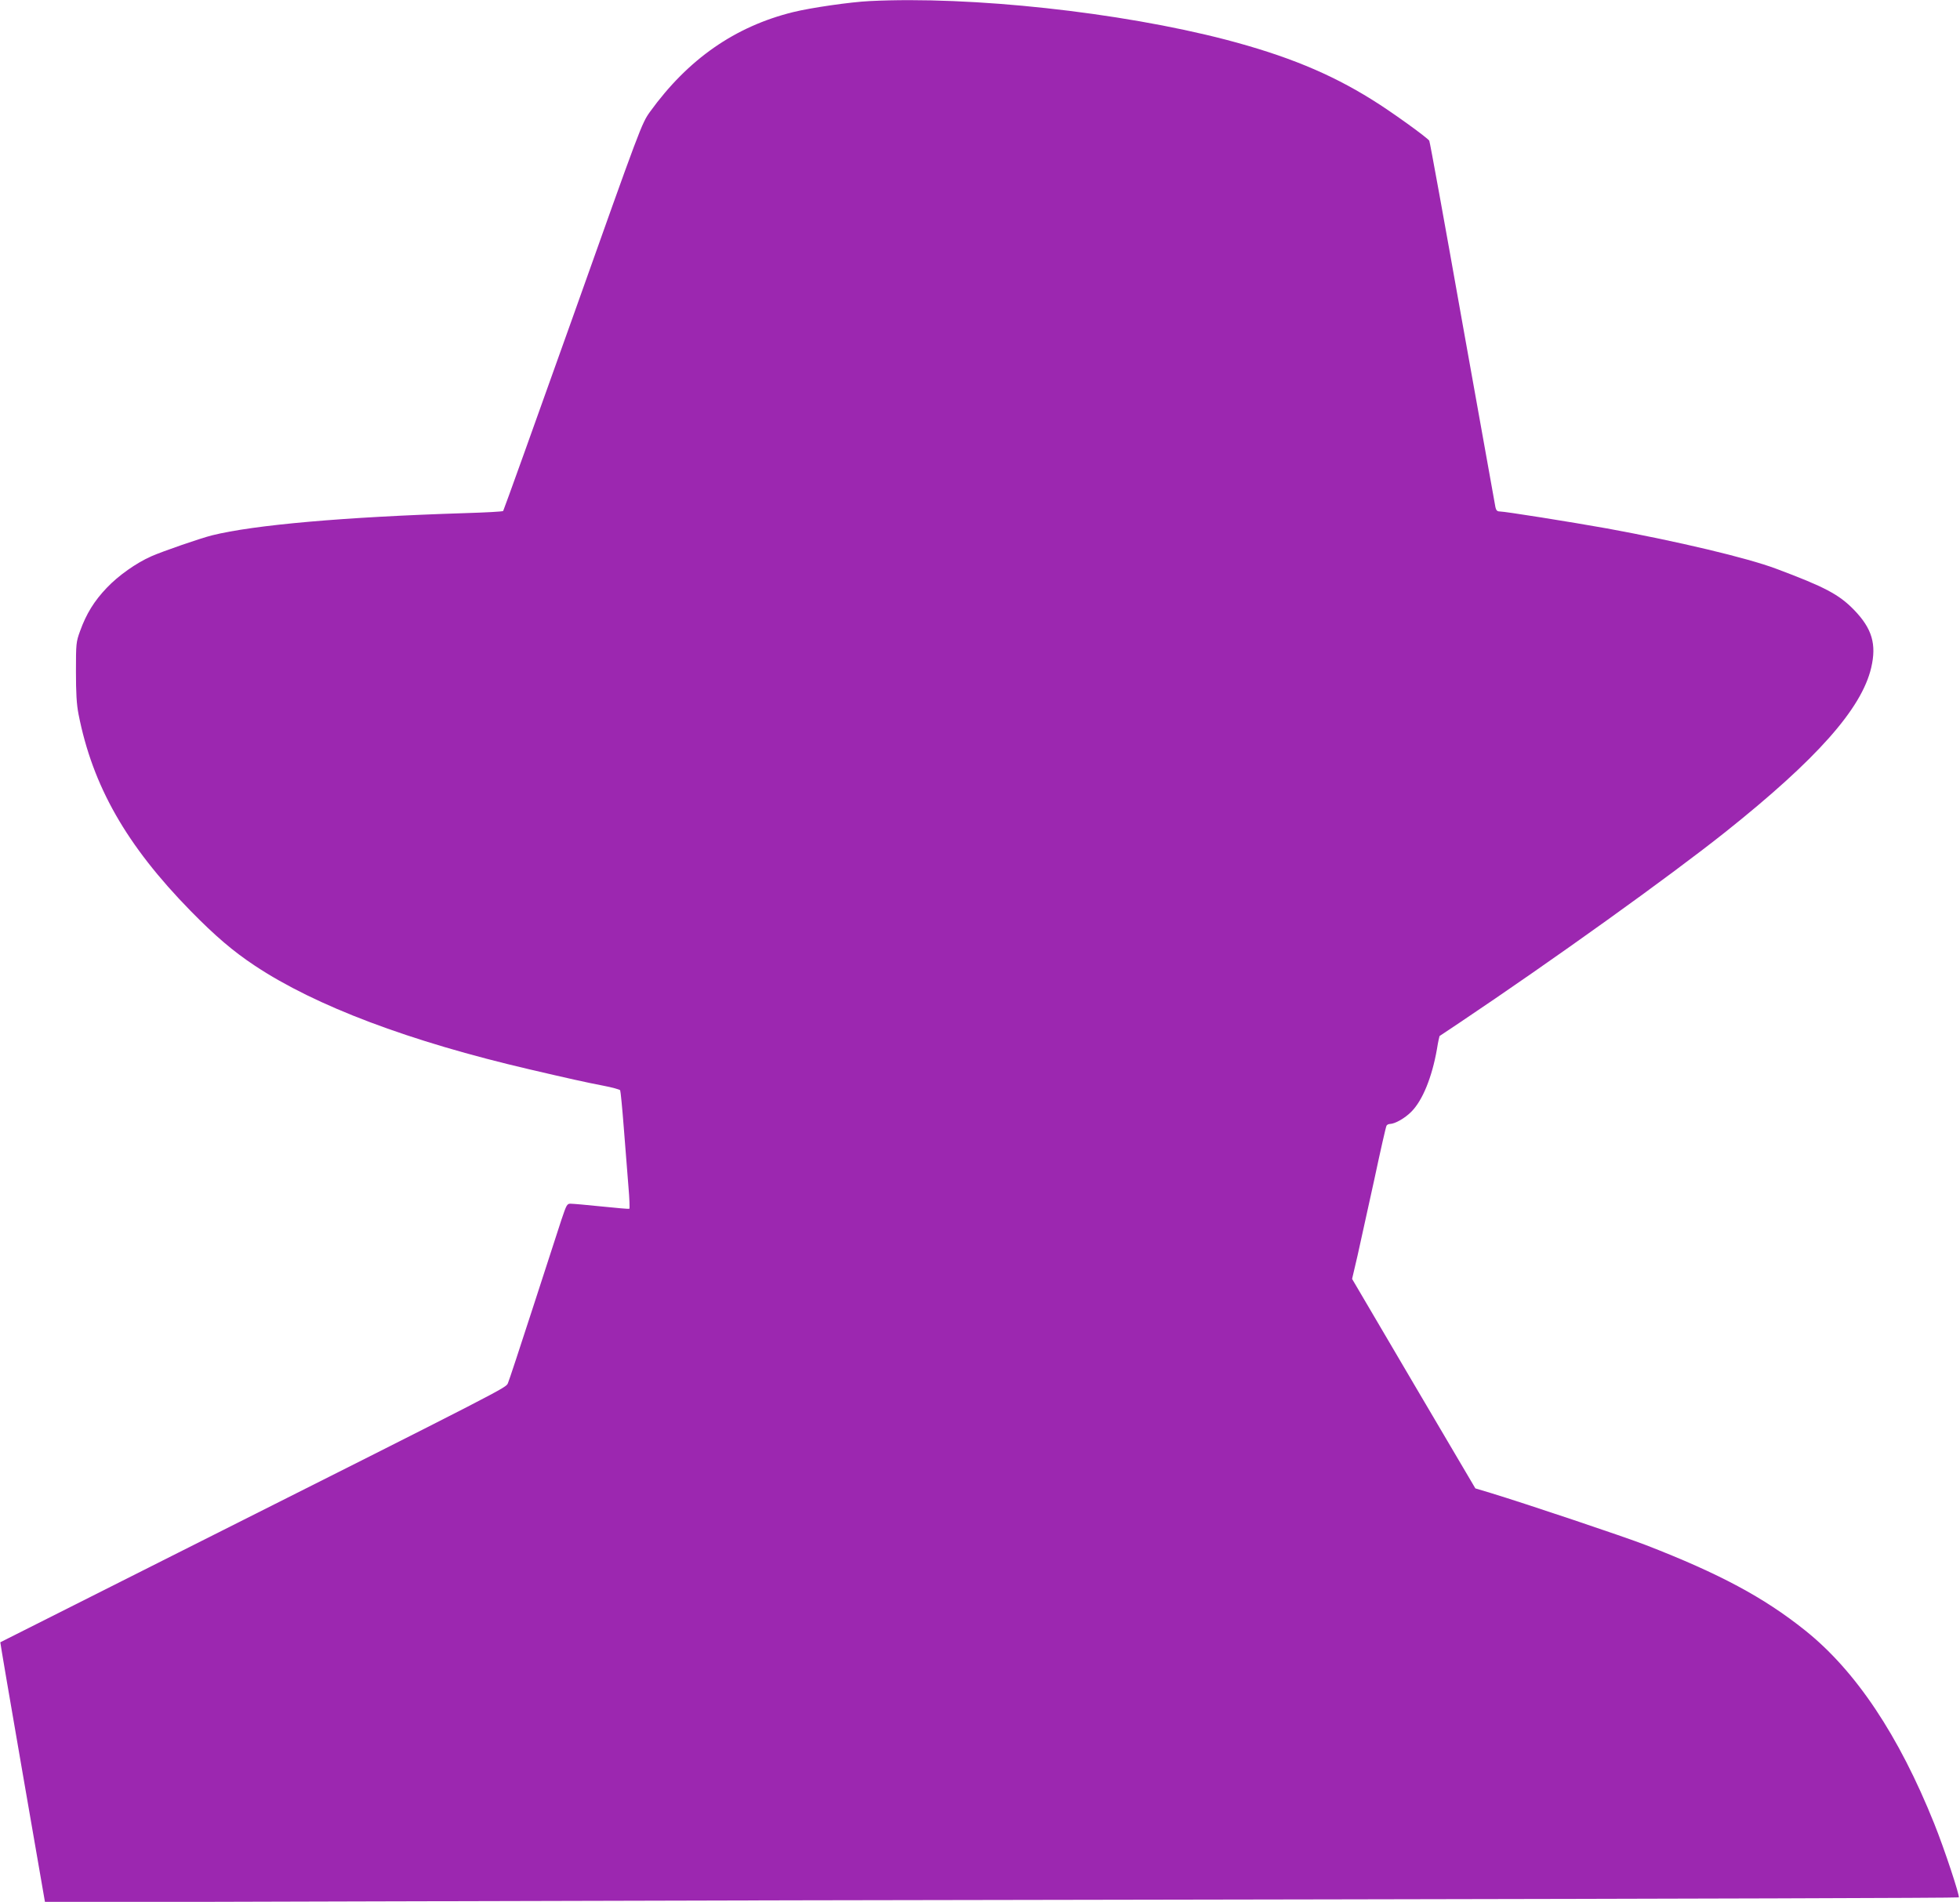<?xml version="1.0" standalone="no"?>
<!DOCTYPE svg PUBLIC "-//W3C//DTD SVG 20010904//EN"
 "http://www.w3.org/TR/2001/REC-SVG-20010904/DTD/svg10.dtd">
<svg version="1.0" xmlns="http://www.w3.org/2000/svg"
 width="1280pt" height="1242pt" viewBox="0 0 1280 1242"
 preserveAspectRatio="xMidYMid meet">
<g transform="translate(0,1242) scale(0.1,-0.1)"
fill="#9c27b0" stroke="none">
<path d="M5680 12413 c-127 -6 -387 -44 -500 -72 -381 -94 -687 -308 -935
-651 -55 -77 -60 -91 -504 -1340 -247 -693 -452 -1264 -455 -1267 -3 -4 -115
-10 -249 -14 -790 -25 -1379 -77 -1652 -145 -76 -19 -322 -104 -397 -137 -99
-44 -214 -125 -291 -206 -81 -85 -133 -168 -174 -282 -26 -71 -27 -82 -27
-264 0 -140 4 -214 17 -280 92 -468 312 -855 732 -1284 162 -165 278 -264 420
-358 396 -263 1009 -494 1795 -677 253 -59 369 -85 479 -106 58 -11 108 -25
111 -30 3 -6 14 -117 24 -248 10 -130 24 -301 30 -380 7 -79 9 -145 6 -146 -3
-2 -84 5 -180 15 -96 10 -187 18 -202 18 -25 1 -28 -5 -62 -106 -19 -60 -103
-317 -186 -573 -83 -256 -156 -478 -163 -493 -14 -31 15 -17 -2157 -1109 -635
-320 -1156 -582 -1158 -583 -1 -1 64 -383 145 -850 l147 -848 2166 6 c1191 4
4001 10 6245 13 2244 4 4083 9 4087 13 8 8 -94 317 -160 481 -231 576 -512
998 -844 1263 -269 215 -558 370 -1040 557 -142 55 -783 270 -1013 340 l-100
30 -403 684 -402 684 36 154 c19 84 68 307 109 495 40 188 76 347 80 352 3 6
14 11 23 11 33 1 98 38 140 81 73 74 134 225 166 407 7 46 16 84 17 86 2 1 60
40 129 86 616 413 1368 953 1736 1245 599 477 891 806 954 1074 36 154 6 256
-112 378 -98 101 -191 150 -509 269 -189 71 -641 178 -1104 263 -235 42 -667
111 -702 111 -15 0 -23 8 -27 28 -3 15 -100 557 -216 1205 -115 648 -212 1183
-216 1188 -12 20 -255 195 -374 268 -277 173 -562 289 -955 392 -693 180
-1662 285 -2325 252z"/>
</g>
</svg>
